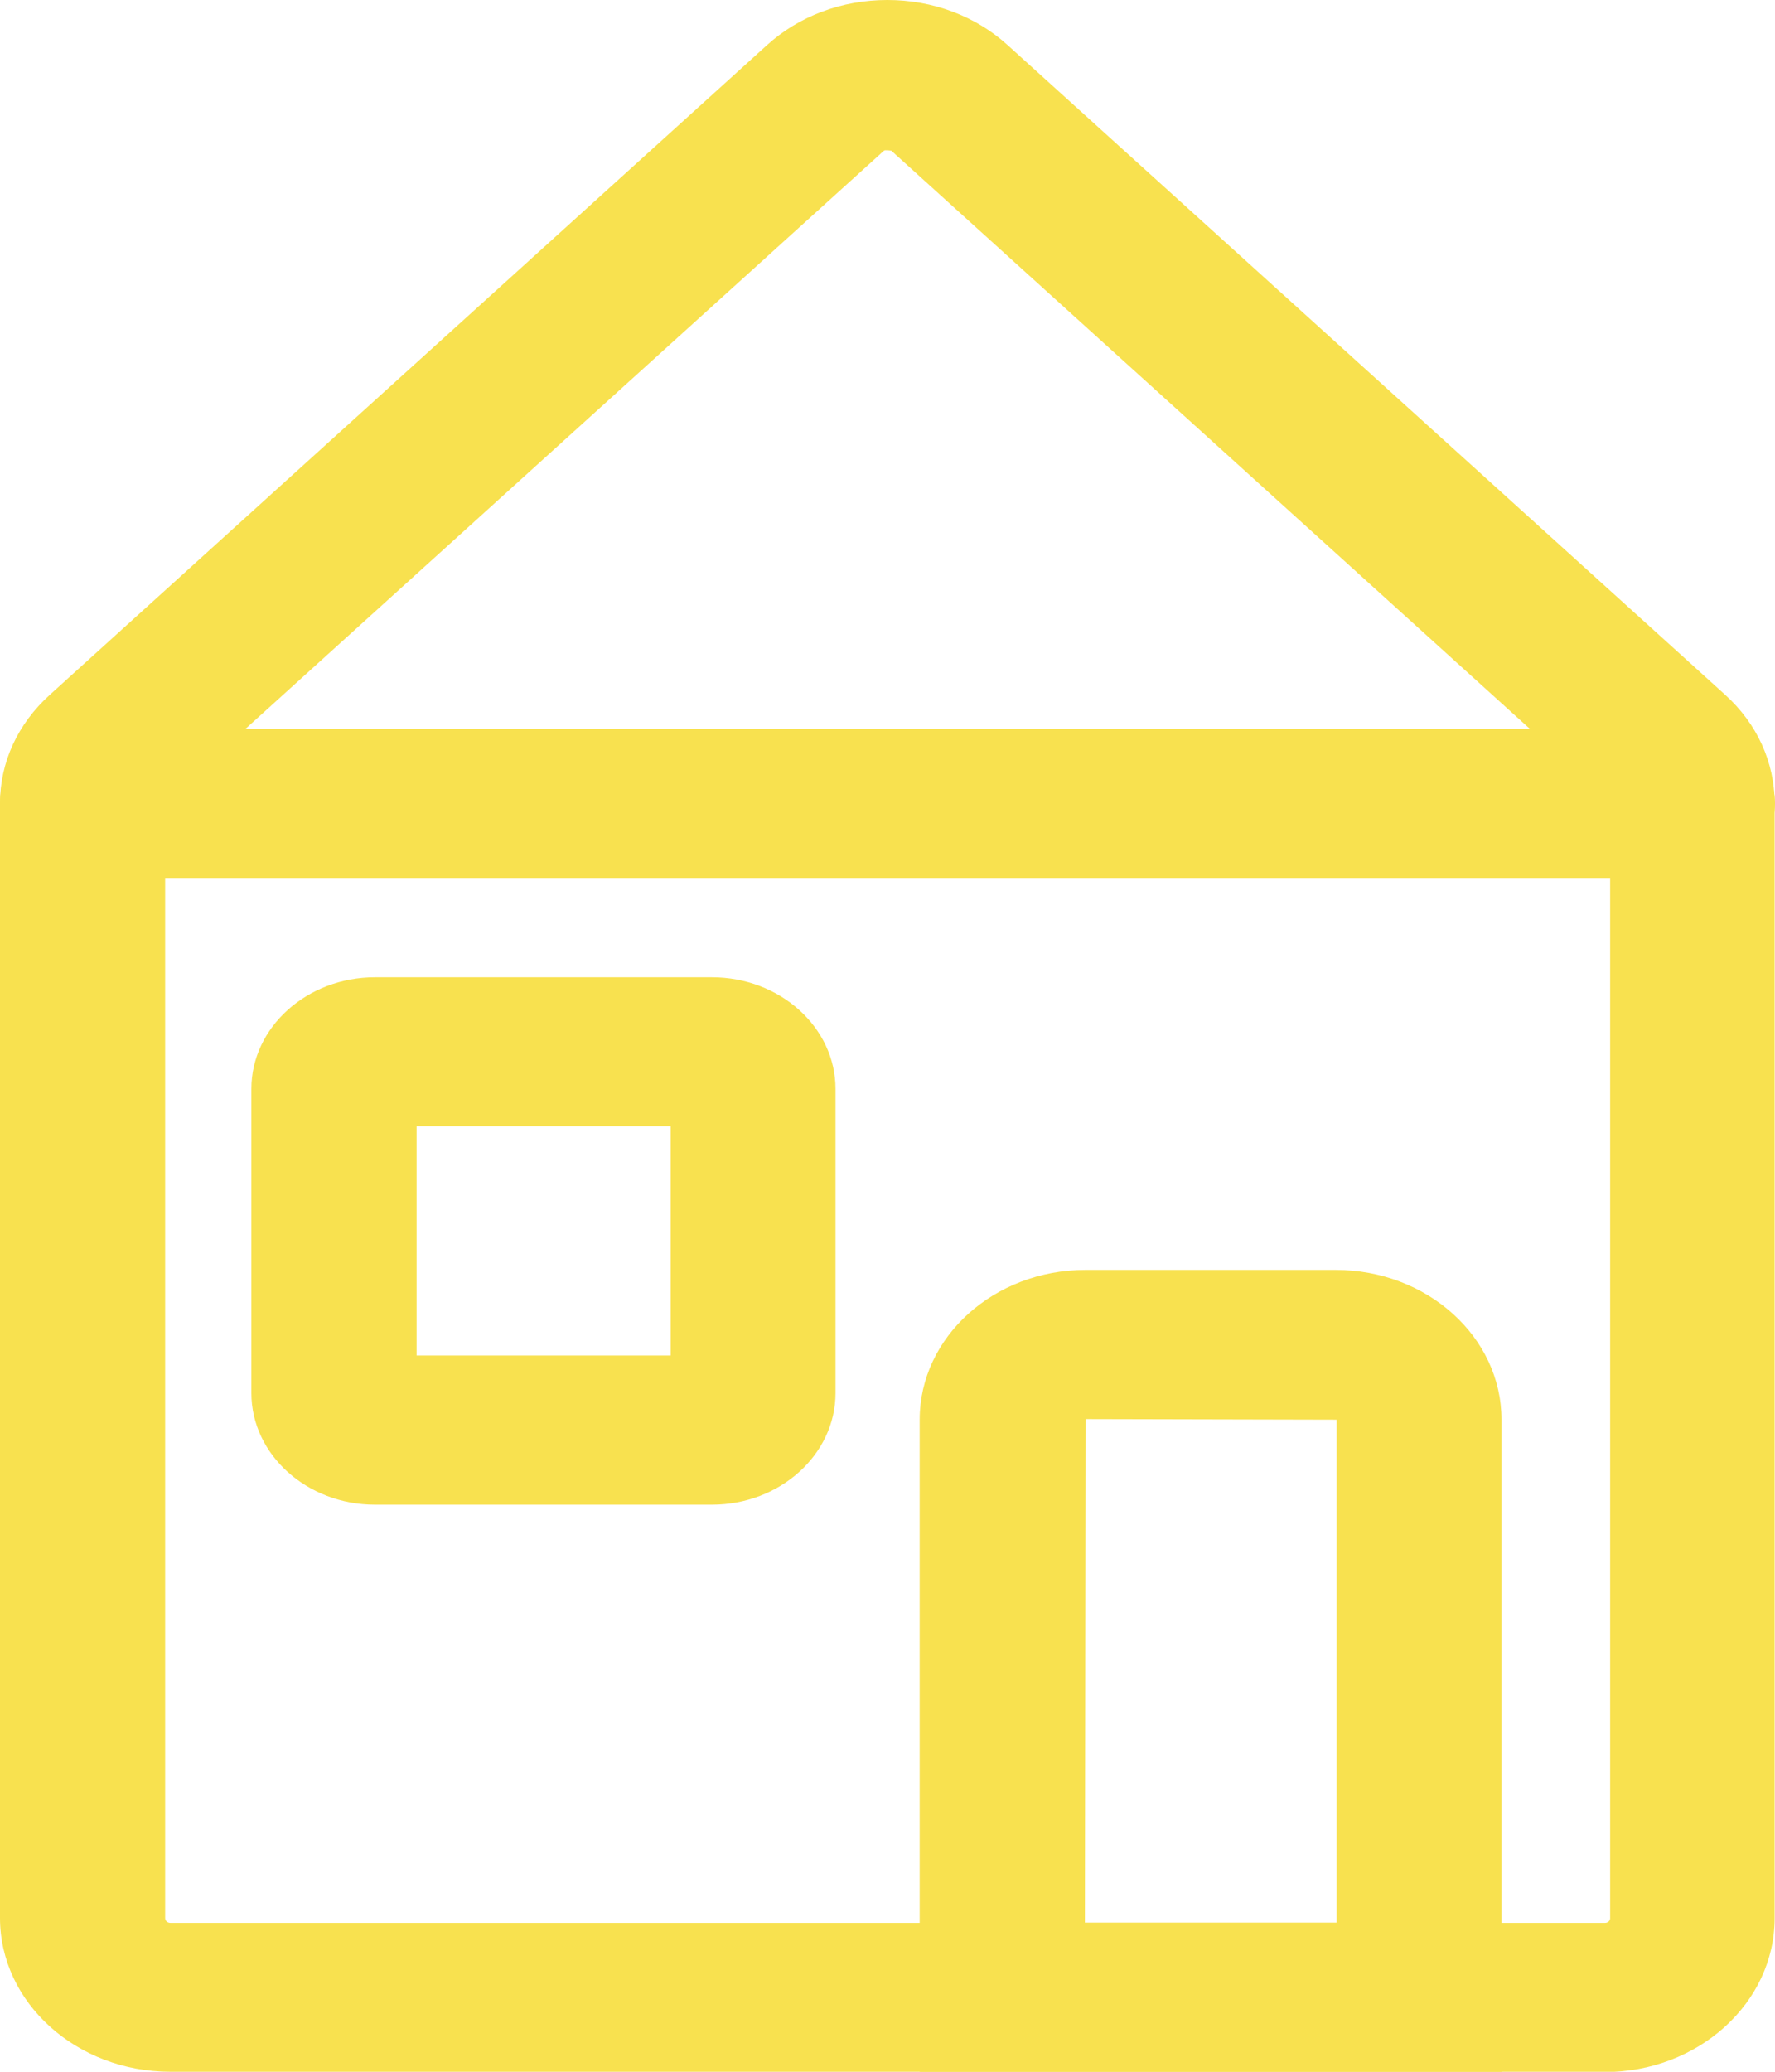 <svg width="24" height="28" viewBox="0 0 24 28" fill="none" xmlns="http://www.w3.org/2000/svg">
<g clip-path="url(#clip0_164_351)">
<path d="M21.7 28H2.305C1.036 28 0 27.069 0 25.92V10.857C0 10.301 0.241 9.781 0.674 9.39L10.367 0.613C10.801 0.218 11.381 0 11.998 0C12.614 0 13.195 0.218 13.628 0.613L23.326 9.39C23.759 9.781 23.995 10.305 23.995 10.857V25.924C23.995 27.069 22.964 28.004 21.695 28.004L21.7 28ZM11.953 2.036L2.256 10.813C2.256 10.813 2.233 10.841 2.233 10.857V25.924C2.233 25.96 2.265 25.988 2.305 25.988H21.7C21.74 25.988 21.771 25.96 21.771 25.924V10.857C21.771 10.857 21.762 10.825 21.749 10.813L12.051 2.036C12.051 2.036 11.962 2.024 11.953 2.036Z" fill="#f8e14f"/>
<path d="M1.117 11.865C0.5 11.865 0 11.414 0 10.857C0 10.301 0.5 9.849 1.117 9.849H22.883C23.5 9.849 24 10.301 24 10.857C24 11.414 23.5 11.865 22.883 11.865H1.117Z" fill="#f8e14f"/>
<path d="M20.306 28H12.435V19.187C12.435 18.07 13.441 17.163 14.678 17.163H18.059C19.297 17.163 20.302 18.07 20.302 19.187V28H20.306ZM14.669 25.984H18.073V19.187L14.678 19.179L14.669 25.984Z" fill="#f8e14f"/>
<path d="M9.626 20.336H5.07C4.15 20.336 3.399 19.658 3.399 18.828V14.716C3.399 13.885 4.15 13.208 5.07 13.208H9.626C10.546 13.208 11.297 13.885 11.297 14.716V18.828C11.297 19.658 10.546 20.336 9.626 20.336ZM5.633 18.32H9.068V15.22H5.633V18.32Z" fill="#f8e14f"/>
</g>
<defs>
<clipPath id="clip0_164_351">
<rect width="24" height="28" fill="white"/>
</clipPath>
</defs>
</svg>
